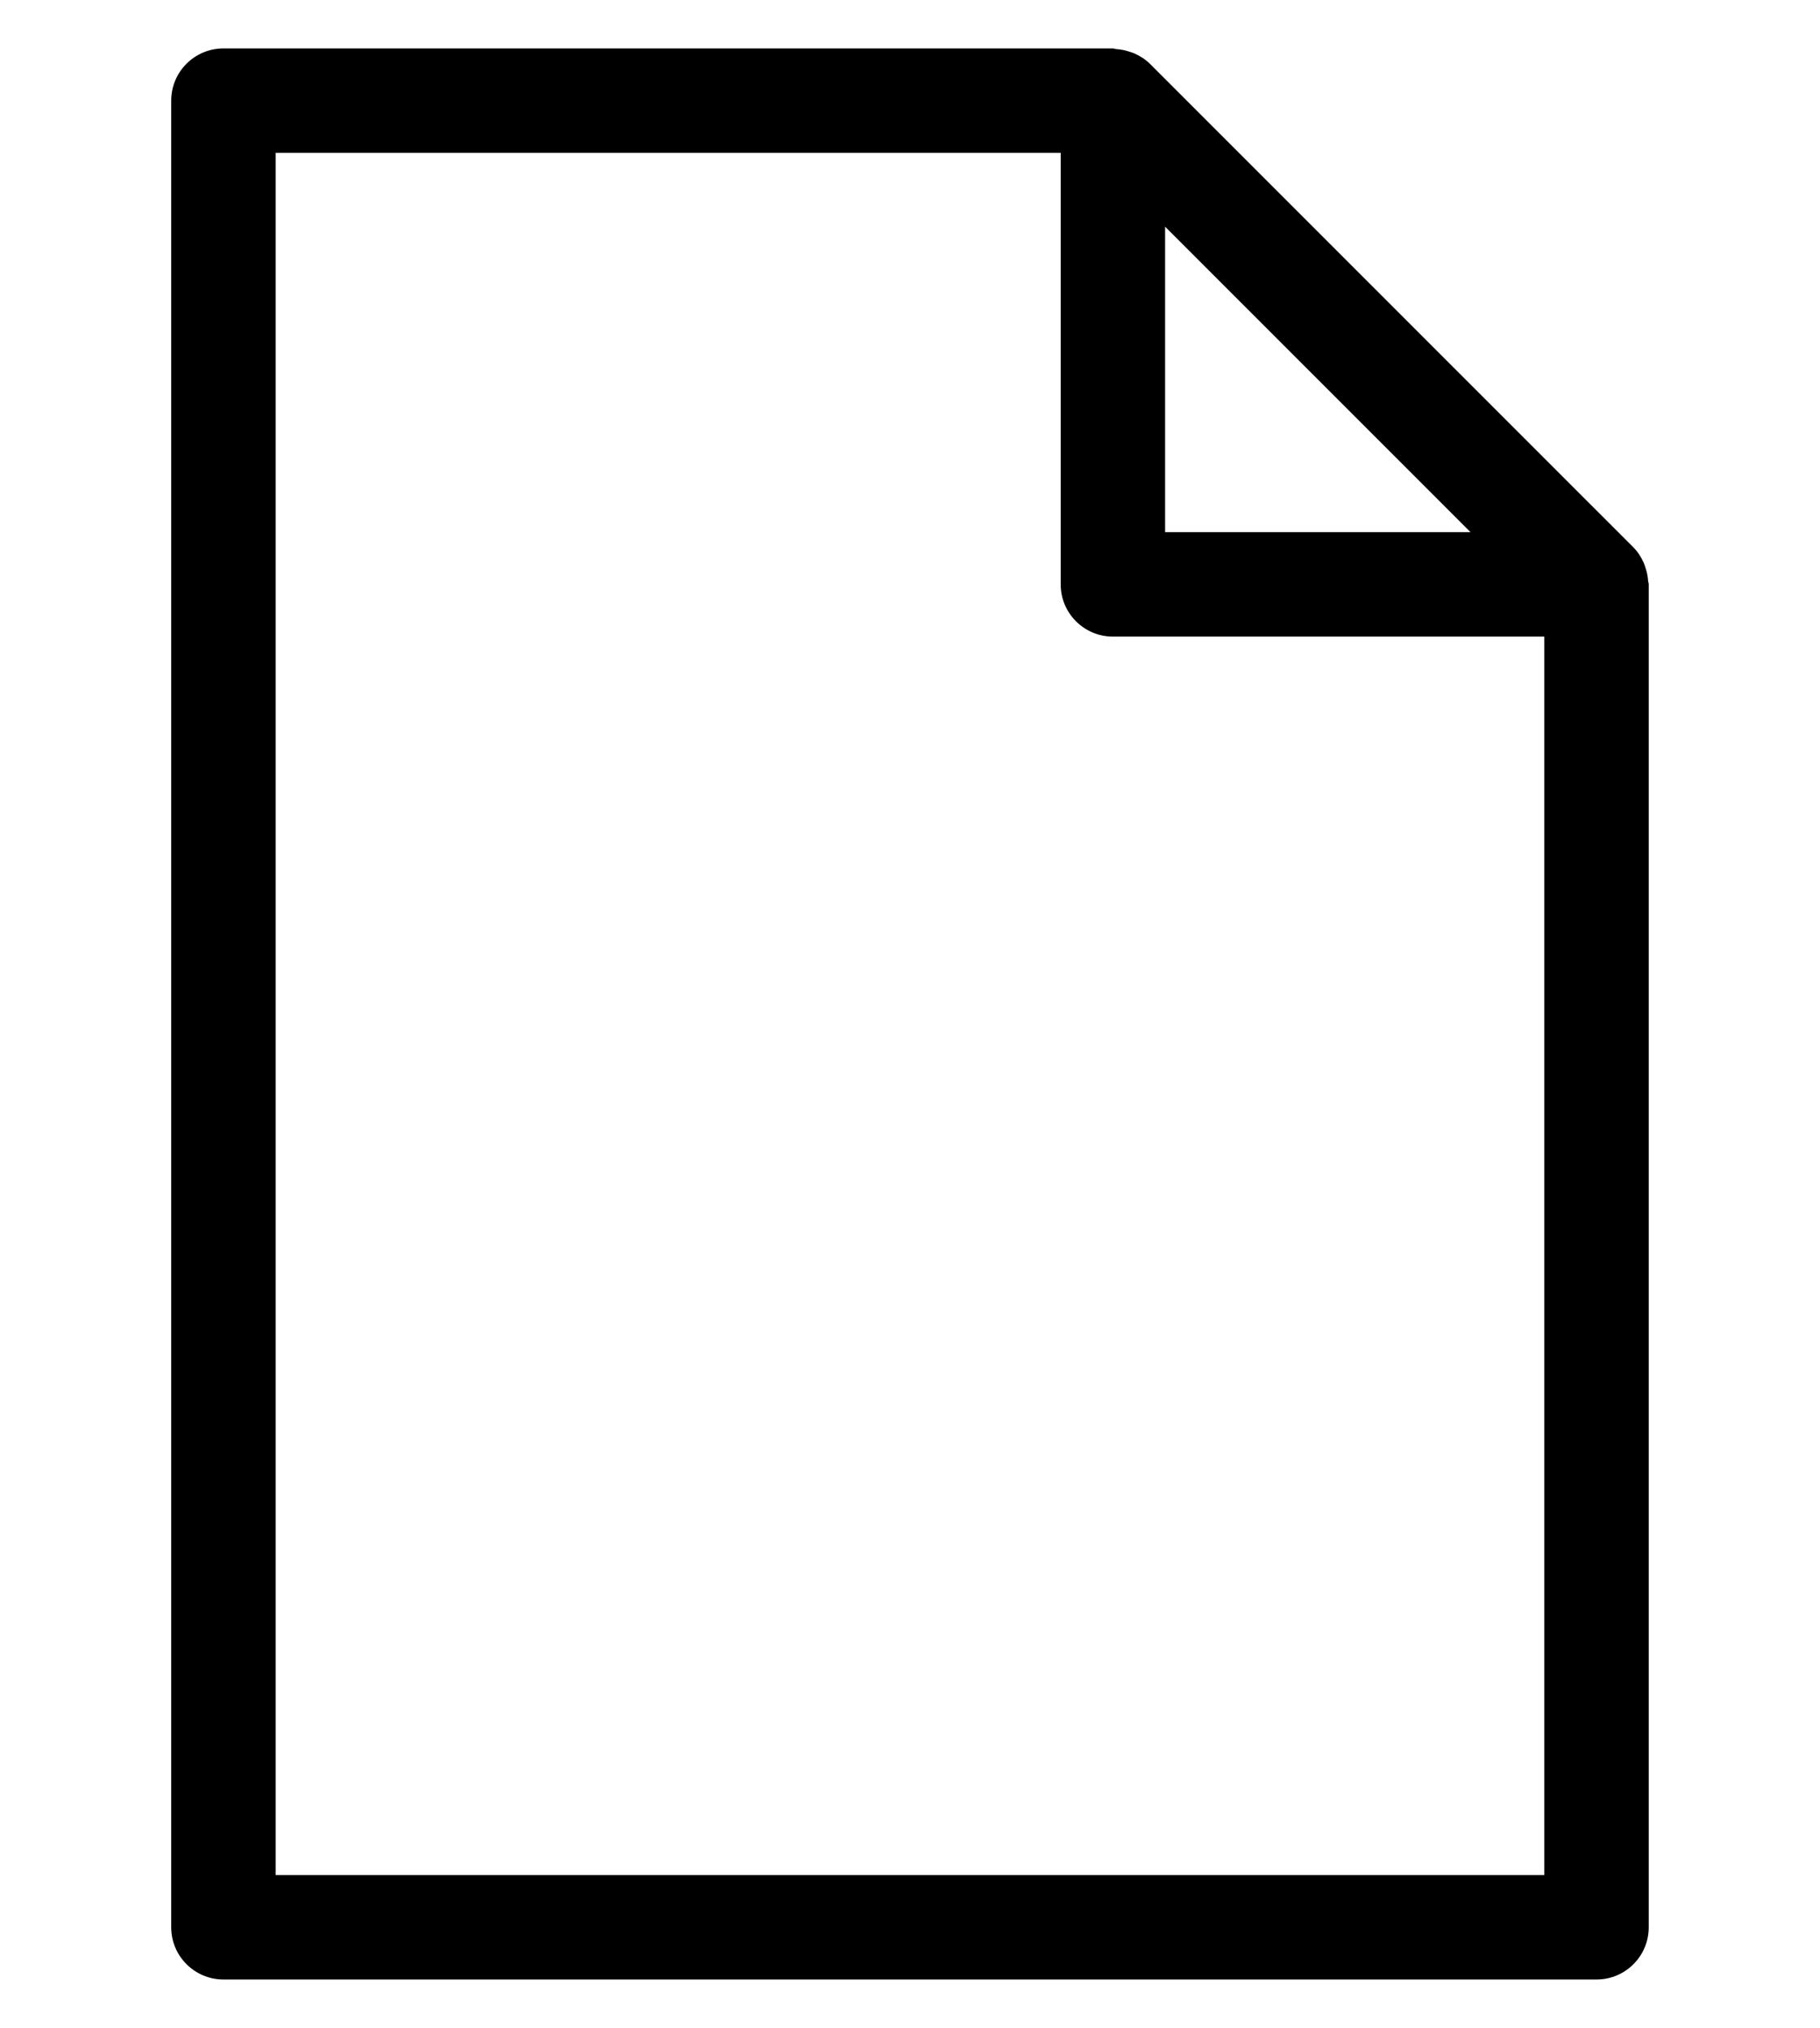 <?xml version="1.0" encoding="utf-8"?>
<!-- Generator: Adobe Illustrator 27.1.1, SVG Export Plug-In . SVG Version: 6.00 Build 0)  -->
<svg version="1.1" id="レイヤー_1" xmlns="http://www.w3.org/2000/svg" xmlns:xlink="http://www.w3.org/1999/xlink" x="0px"
	 y="0px" width="37.056px" height="41.278px" viewBox="0 0 37.056 41.278" style="enable-background:new 0 0 37.056 41.278;"
	 xml:space="preserve">
<path d="M33.557,11.832c-0.006-0.096-0.024-0.188-0.055-0.278c-0.011-0.033-0.02-0.066-0.035-0.098
	c-0.052-0.113-0.117-0.221-0.208-0.312l-9.848-9.847c-0.091-0.091-0.198-0.156-0.311-0.208c-0.033-0.015-0.067-0.024-0.102-0.036
	c-0.089-0.03-0.179-0.048-0.273-0.054c-0.023-0.001-0.043-0.013-0.066-0.013H4.549c-0.587,0-1.063,0.476-1.063,1.063V39.23
	c0,0.587,0.476,1.063,1.063,1.063h27.958c0.587,0,1.062-0.476,1.062-1.063V11.895C33.57,11.873,33.559,11.854,33.557,11.832z
	 M23.722,4.614l3.109,3.109l3.109,3.109h-6.218V4.614z M5.612,38.167V3.111h15.984v8.784c0,0.587,0.477,1.063,1.063,1.063h8.784
	v25.209H5.612z"/>
</svg>
